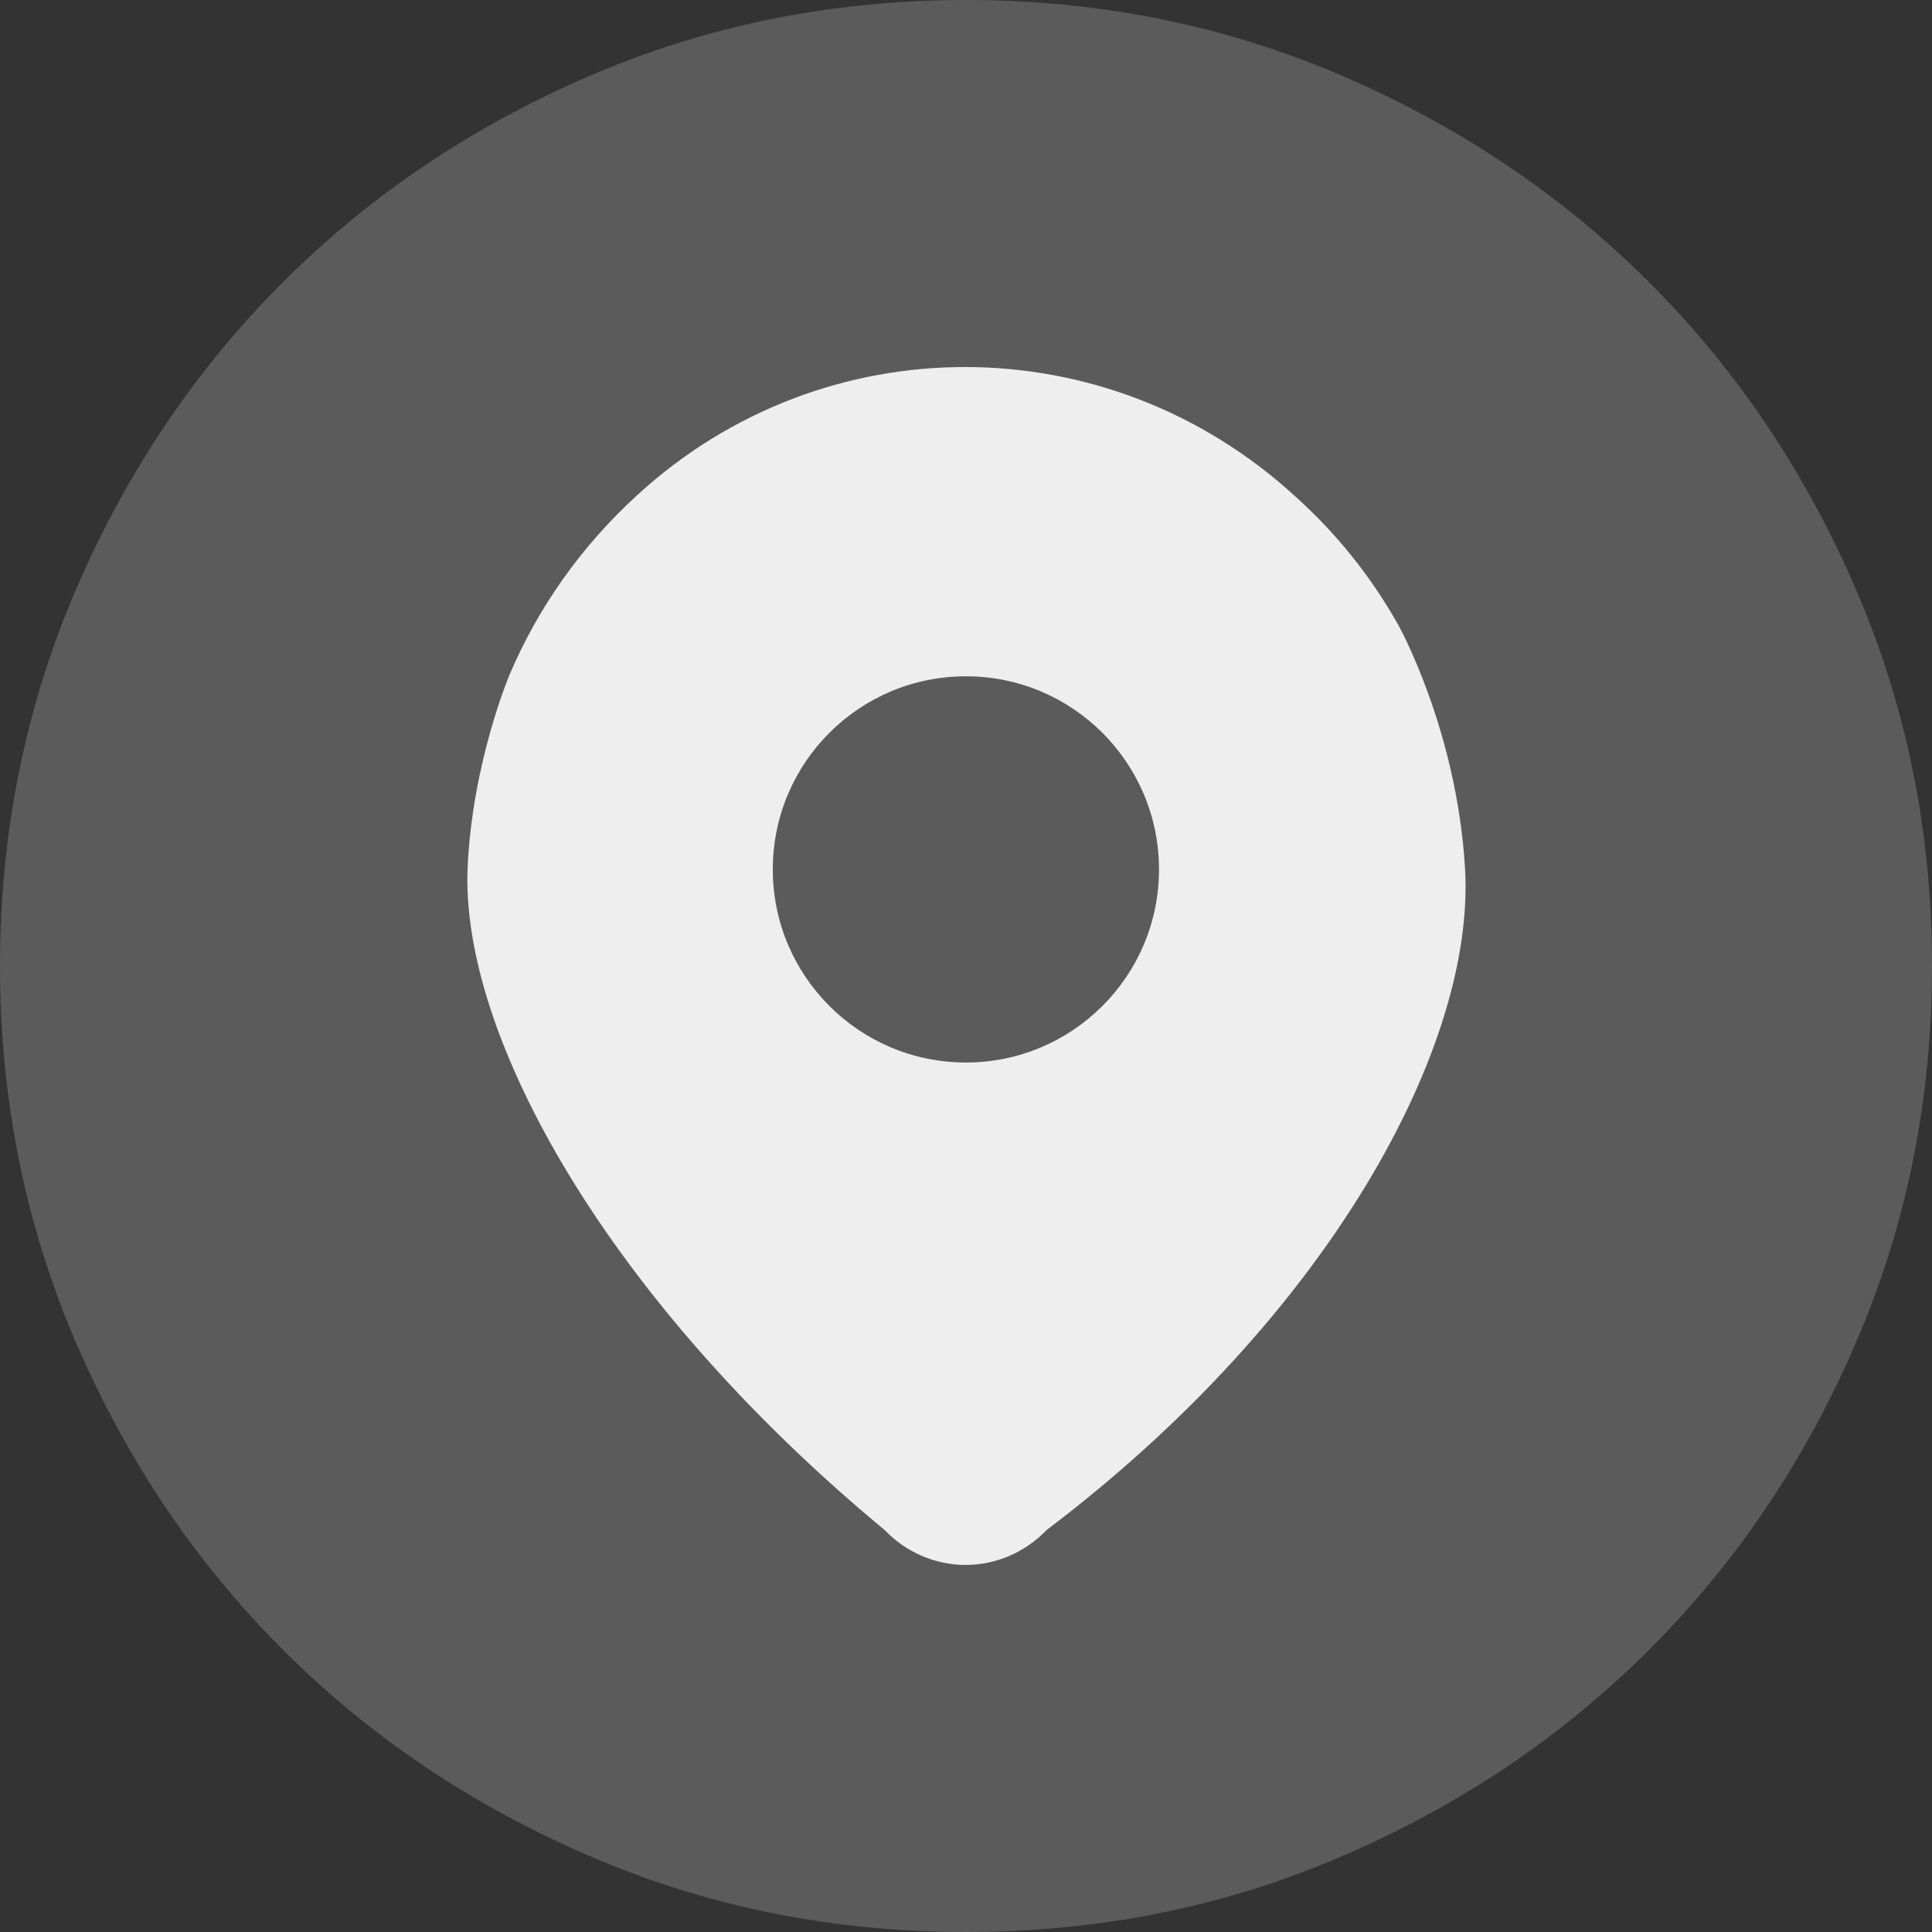<svg width="20" height="20" viewBox="0 0 20 20" fill="none" xmlns="http://www.w3.org/2000/svg">
<rect x="0" y="0" width="20" height="20" fill="#333333" stroke="none"/>
<path d="M10 20C8.617 20 7.317 19.738 6.1 19.212C4.883 18.688 3.825 17.975 2.925 17.075C2.025 16.175 1.312 15.117 0.787 13.9C0.263 12.683 0 11.383 0 10C0 8.617 0.263 7.317 0.787 6.1C1.312 4.883 2.025 3.825 2.925 2.925C3.825 2.025 4.883 1.312 6.1 0.787C7.317 0.263 8.617 0 10 0C11.383 0 12.683 0.263 13.9 0.787C15.117 1.312 16.175 2.025 17.075 2.925C17.975 3.825 18.688 4.883 19.212 6.1C19.738 7.317 20 8.617 20 10C20 11.383 19.738 12.683 19.212 13.9C18.688 15.117 17.975 16.175 17.075 17.075C16.175 17.975 15.117 18.688 13.9 19.212C12.683 19.738 11.383 20 10 20Z" fill="#5B5B5B"/>
<path d="M4.841 8.975C4.891 7.887 5.275 6.984 5.275 6.984C5.572 6.286 6.018 5.654 6.597 5.125C8.526 3.355 11.466 3.355 13.411 5.141C13.84 5.526 14.194 5.972 14.471 6.462C14.471 6.462 15.081 7.546 15.166 8.991C15.275 10.828 13.762 13.624 10.834 15.839C10.613 16.069 10.312 16.2 9.996 16.2C9.68 16.2 9.379 16.069 9.158 15.839C6.291 13.464 4.762 10.718 4.841 8.975Z" fill="#EEEEEE"/>
<circle cx="9.999" cy="9" r="1.999" fill="#5B5B5B"/>
</svg>
